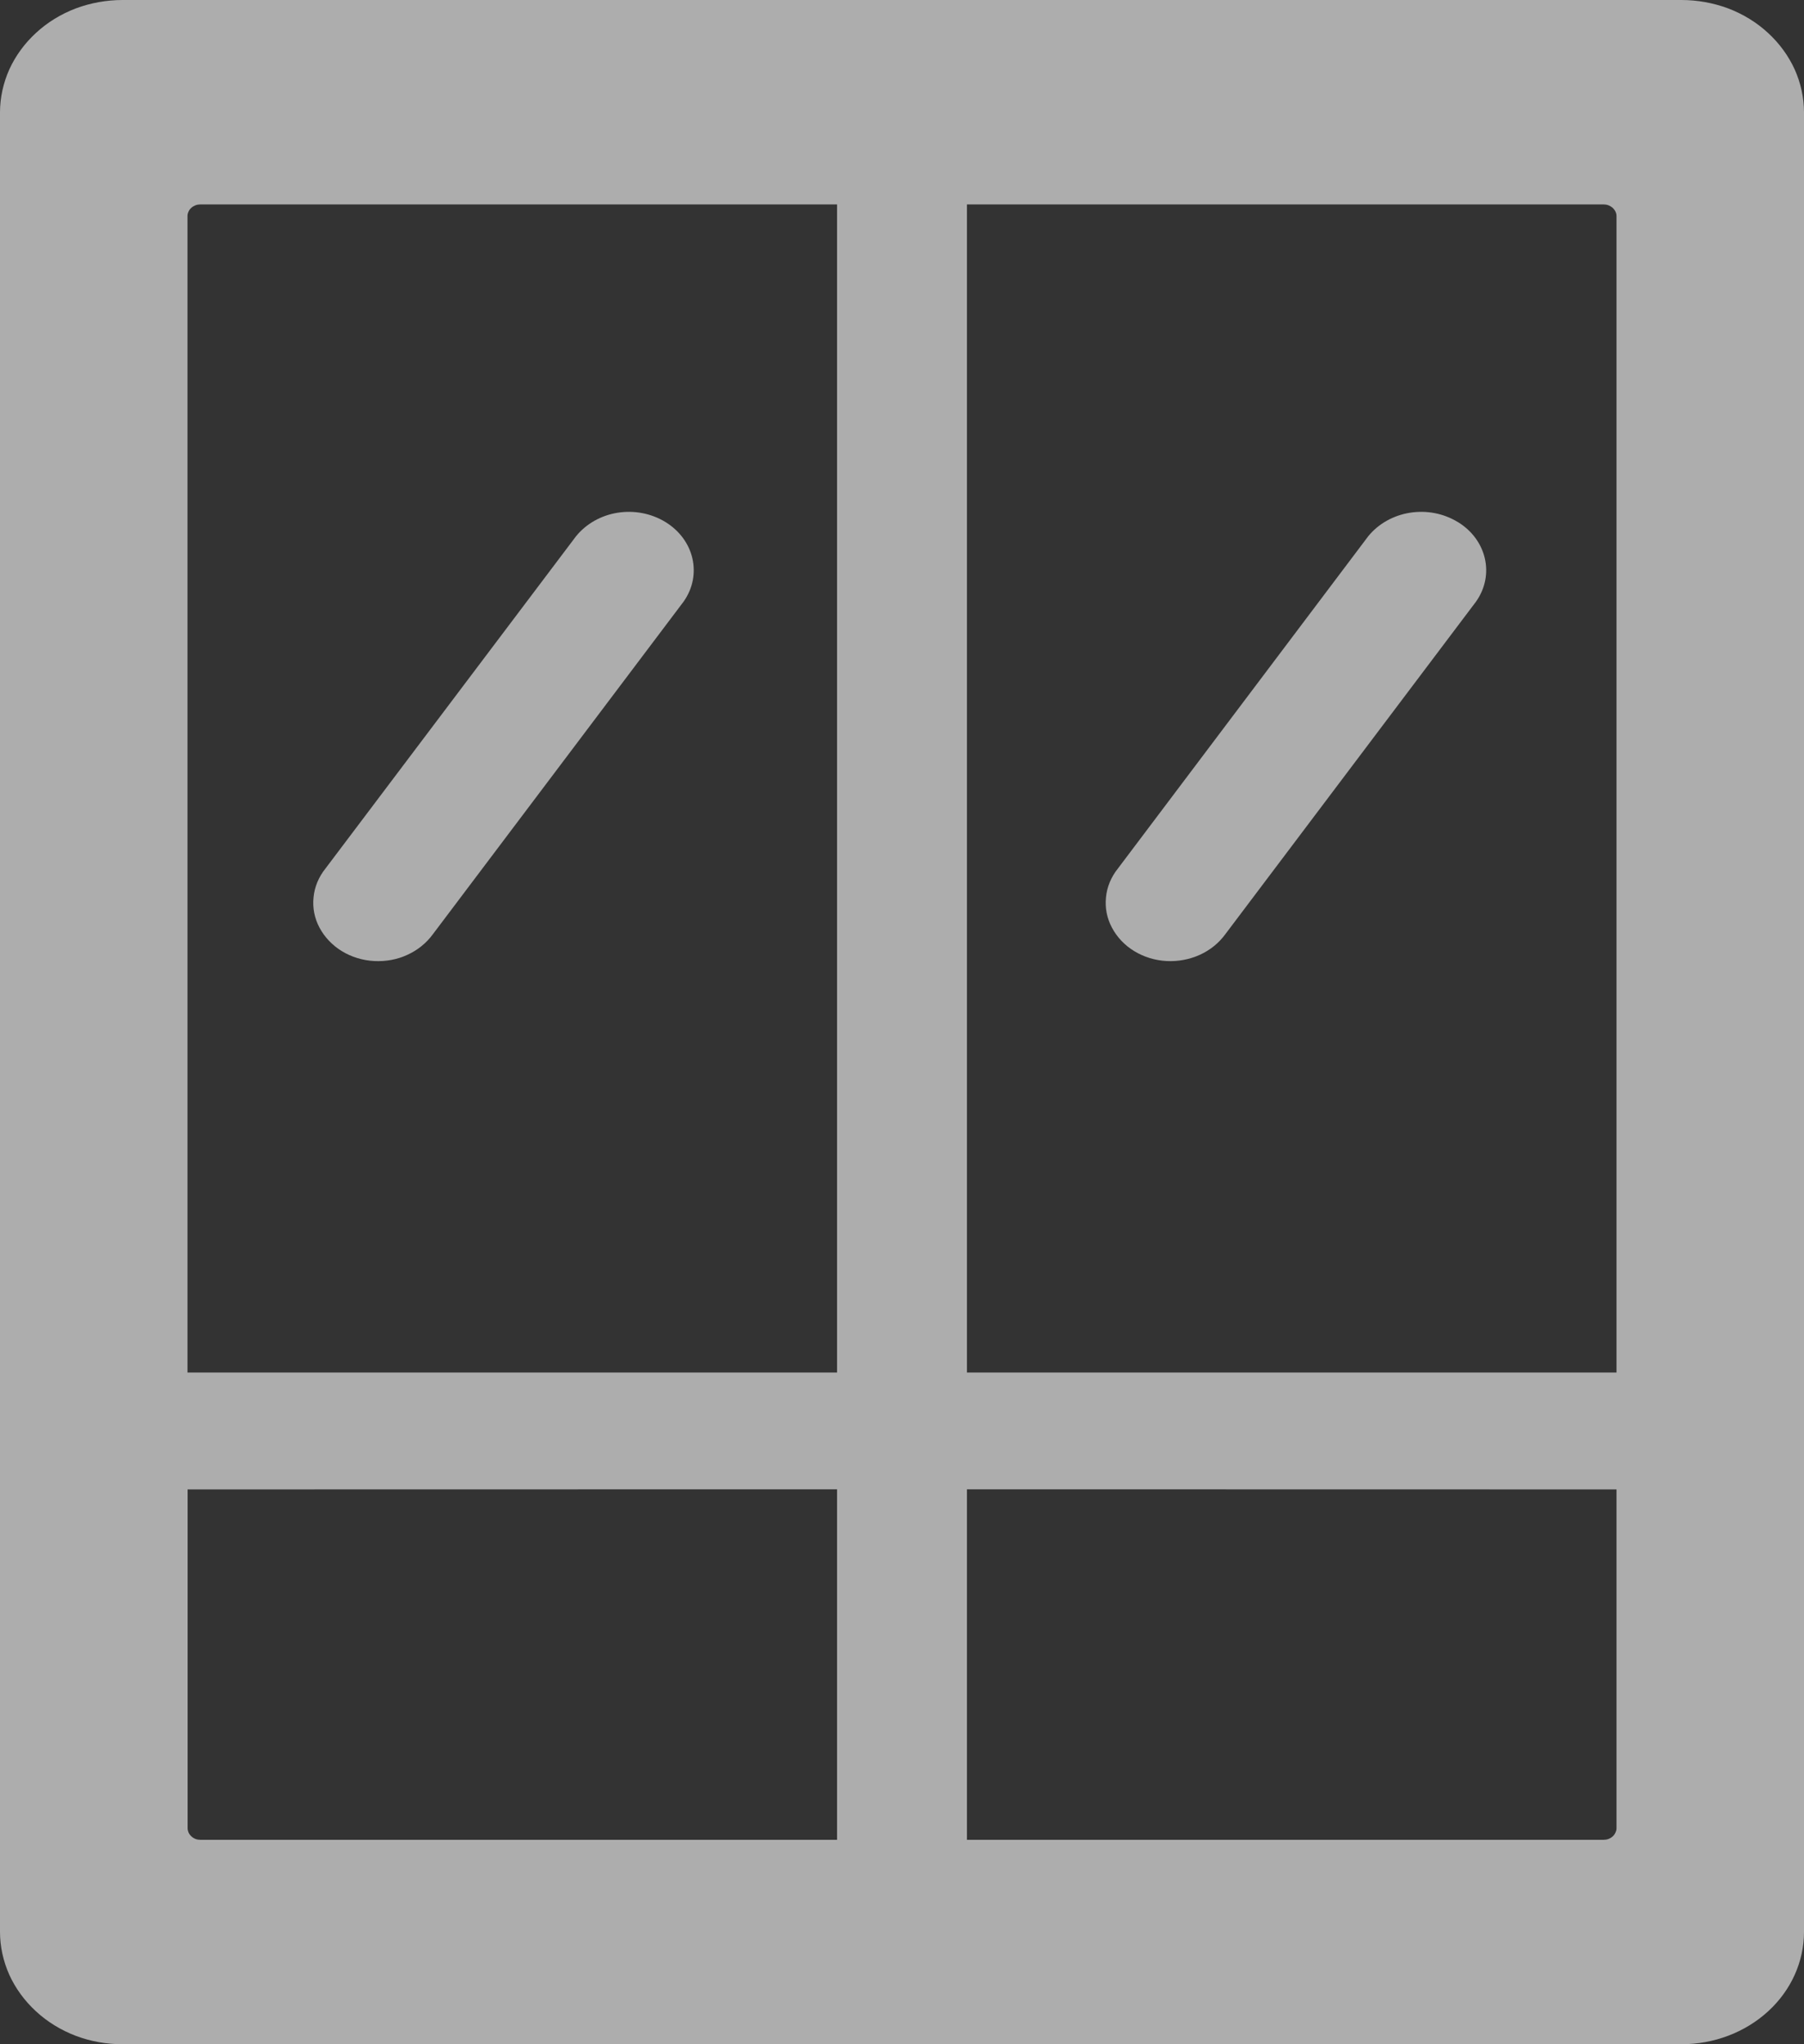 <svg width="15" height="17" viewBox="0 0 15 17" fill="none" xmlns="http://www.w3.org/2000/svg">
    <rect x="0" y="0" width="15" height="17" fill="#333333" stroke="none"/>
    <path d="M13.981 4.53996e-06C14.114 -0 14.246 0.024 14.37 0.07C14.493 0.117 14.606 0.186 14.7 0.273C14.795 0.36 14.87 0.463 14.922 0.576C14.973 0.69 15 0.812 15 0.935V16.065C15 16.313 14.893 16.551 14.702 16.726C14.51 16.902 14.251 17 13.981 17H1.019C0.886 17 0.754 16.977 0.63 16.93C0.507 16.883 0.394 16.814 0.3 16.727C0.205 16.64 0.13 16.537 0.078 16.424C0.027 16.31 0 16.188 0 16.065V0.935C0 0.812 0.027 0.69 0.078 0.576C0.13 0.463 0.205 0.36 0.3 0.273C0.394 0.186 0.507 0.117 0.63 0.07C0.754 0.024 0.886 -0 1.019 4.53996e-06H13.981ZM6.959 12.385L1.56 12.386V15.203C1.56 15.216 1.563 15.228 1.568 15.24C1.574 15.252 1.582 15.263 1.592 15.272C1.602 15.281 1.613 15.288 1.626 15.293C1.639 15.298 1.653 15.3 1.667 15.3L6.96 15.3V12.385H6.959ZM13.441 12.386L8.04 12.385V15.3L13.333 15.3C13.347 15.3 13.361 15.298 13.374 15.293C13.387 15.288 13.399 15.281 13.409 15.272C13.419 15.263 13.427 15.252 13.432 15.24C13.438 15.228 13.441 15.216 13.441 15.203V12.386ZM6.959 1.7H1.667C1.653 1.7 1.639 1.702 1.626 1.707C1.613 1.712 1.601 1.719 1.591 1.728C1.581 1.737 1.573 1.747 1.568 1.759C1.562 1.771 1.559 1.784 1.559 1.797V11.414H6.96V1.7H6.959ZM13.332 1.7H8.04V11.414H13.441V1.797C13.441 1.784 13.438 1.771 13.432 1.759C13.427 1.748 13.418 1.737 13.409 1.728C13.398 1.719 13.387 1.712 13.373 1.707C13.361 1.702 13.347 1.7 13.333 1.7L13.332 1.7ZM5.531 4.34C5.773 4.487 5.841 4.781 5.684 5.003L3.6 7.768C3.547 7.841 3.474 7.901 3.388 7.94C3.303 7.98 3.207 7.997 3.111 7.992C3.016 7.987 2.923 7.959 2.843 7.91C2.764 7.862 2.699 7.794 2.657 7.715C2.615 7.637 2.598 7.55 2.607 7.463C2.615 7.376 2.65 7.293 2.706 7.223L4.79 4.459C4.874 4.356 4.997 4.286 5.135 4.264C5.272 4.242 5.414 4.269 5.531 4.34ZM12.12 4.34C12.362 4.487 12.43 4.781 12.273 5.003L10.189 7.768C10.136 7.841 10.063 7.901 9.977 7.94C9.891 7.979 9.796 7.997 9.7 7.992C9.605 7.987 9.512 7.959 9.432 7.91C9.352 7.862 9.288 7.794 9.246 7.715C9.204 7.637 9.187 7.55 9.196 7.463C9.204 7.376 9.239 7.293 9.295 7.223L11.377 4.459C11.461 4.356 11.585 4.286 11.723 4.264C11.861 4.242 12.002 4.269 12.119 4.34H12.12Z" fill="white" fill-opacity="0.6"/>
</svg>